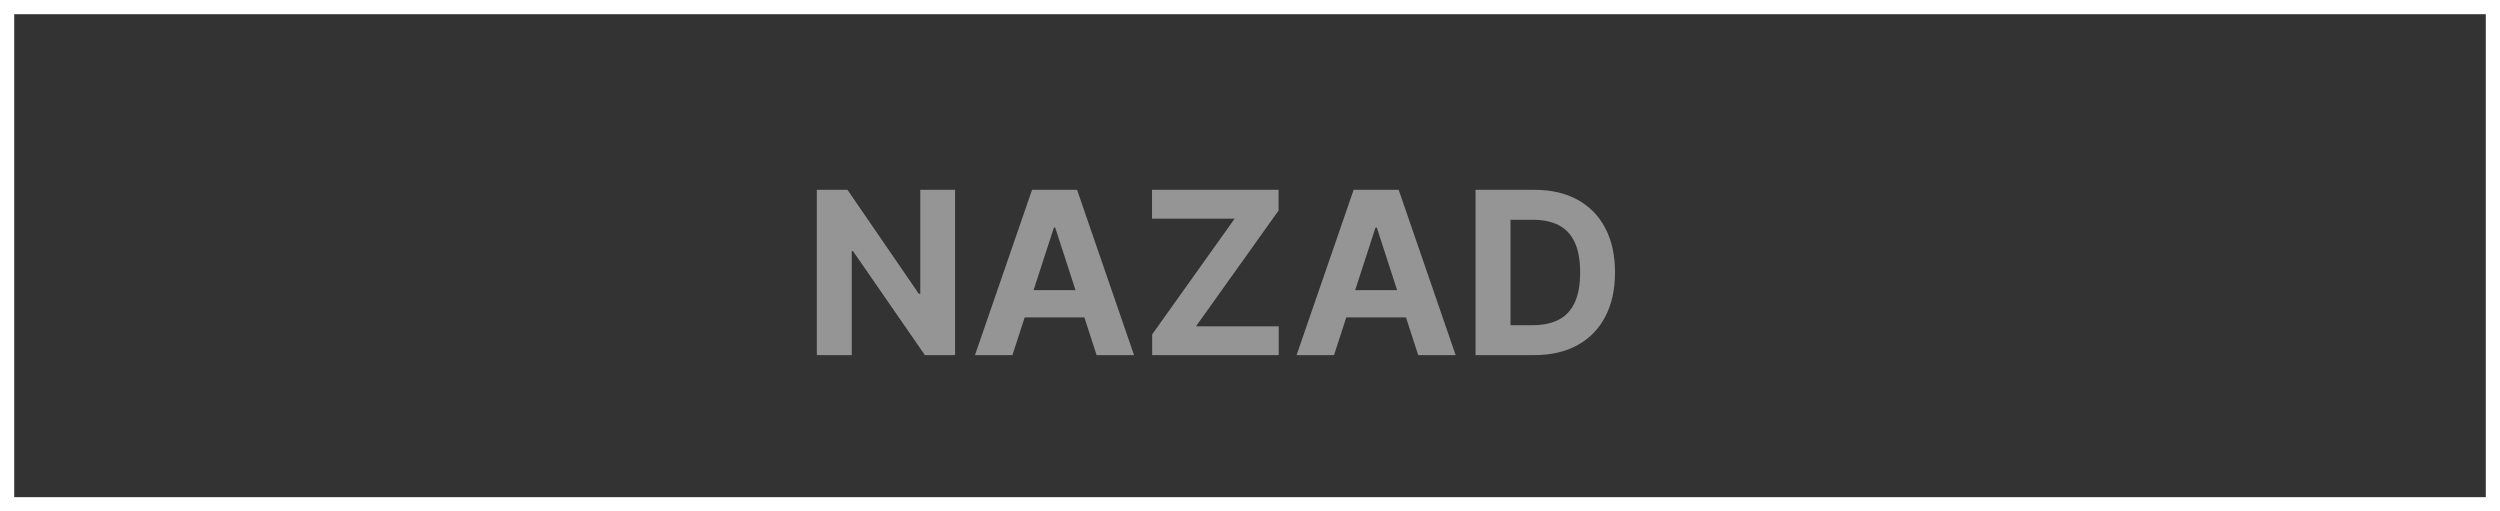 <svg width="176" height="36" viewBox="0 0 176 36" fill="none" xmlns="http://www.w3.org/2000/svg">
<rect x="0" y="0" width="176" height="36" fill="#333333" stroke="none"/>
<g clip-path="url(#clip0_17_41)">
<path d="M67.237 13.364V25H65.112L60.049 17.676H59.964V25H57.504V13.364H59.663L64.685 20.682H64.788V13.364H67.237ZM71.275 25H68.638L72.656 13.364H75.826L79.837 25H77.201L74.286 16.023H74.195L71.275 25ZM71.11 20.426H77.337V22.347H71.11V20.426ZM81.113 25V23.54L86.92 15.392H81.102V13.364H90.011V14.824L84.198 22.972H90.022V25H81.113ZM93.915 25H91.279L95.296 13.364H98.467L102.478 25H99.842L96.927 16.023H96.836L93.915 25ZM93.751 20.426H99.978V22.347H93.751V20.426ZM108.004 25H103.879V13.364H108.038C109.208 13.364 110.216 13.597 111.06 14.062C111.905 14.525 112.555 15.189 113.009 16.057C113.468 16.924 113.697 17.962 113.697 19.171C113.697 20.383 113.468 21.424 113.009 22.296C112.555 23.167 111.901 23.835 111.049 24.301C110.201 24.767 109.185 25 108.004 25ZM106.339 22.892H107.901C108.629 22.892 109.24 22.763 109.737 22.506C110.237 22.244 110.612 21.841 110.862 21.296C111.115 20.746 111.242 20.038 111.242 19.171C111.242 18.311 111.115 17.608 110.862 17.062C110.612 16.517 110.238 16.116 109.742 15.858C109.246 15.6 108.634 15.472 107.907 15.472H106.339V22.892Z" fill="white" fill-opacity="0.48"/>
<rect x="0.5" y="0.5" width="175" height="35" stroke="white"/>
</g>
<defs>
<clipPath id="clip0_17_41">
<rect width="176" height="36" fill="white"/>
</clipPath>
</defs>
</svg>
